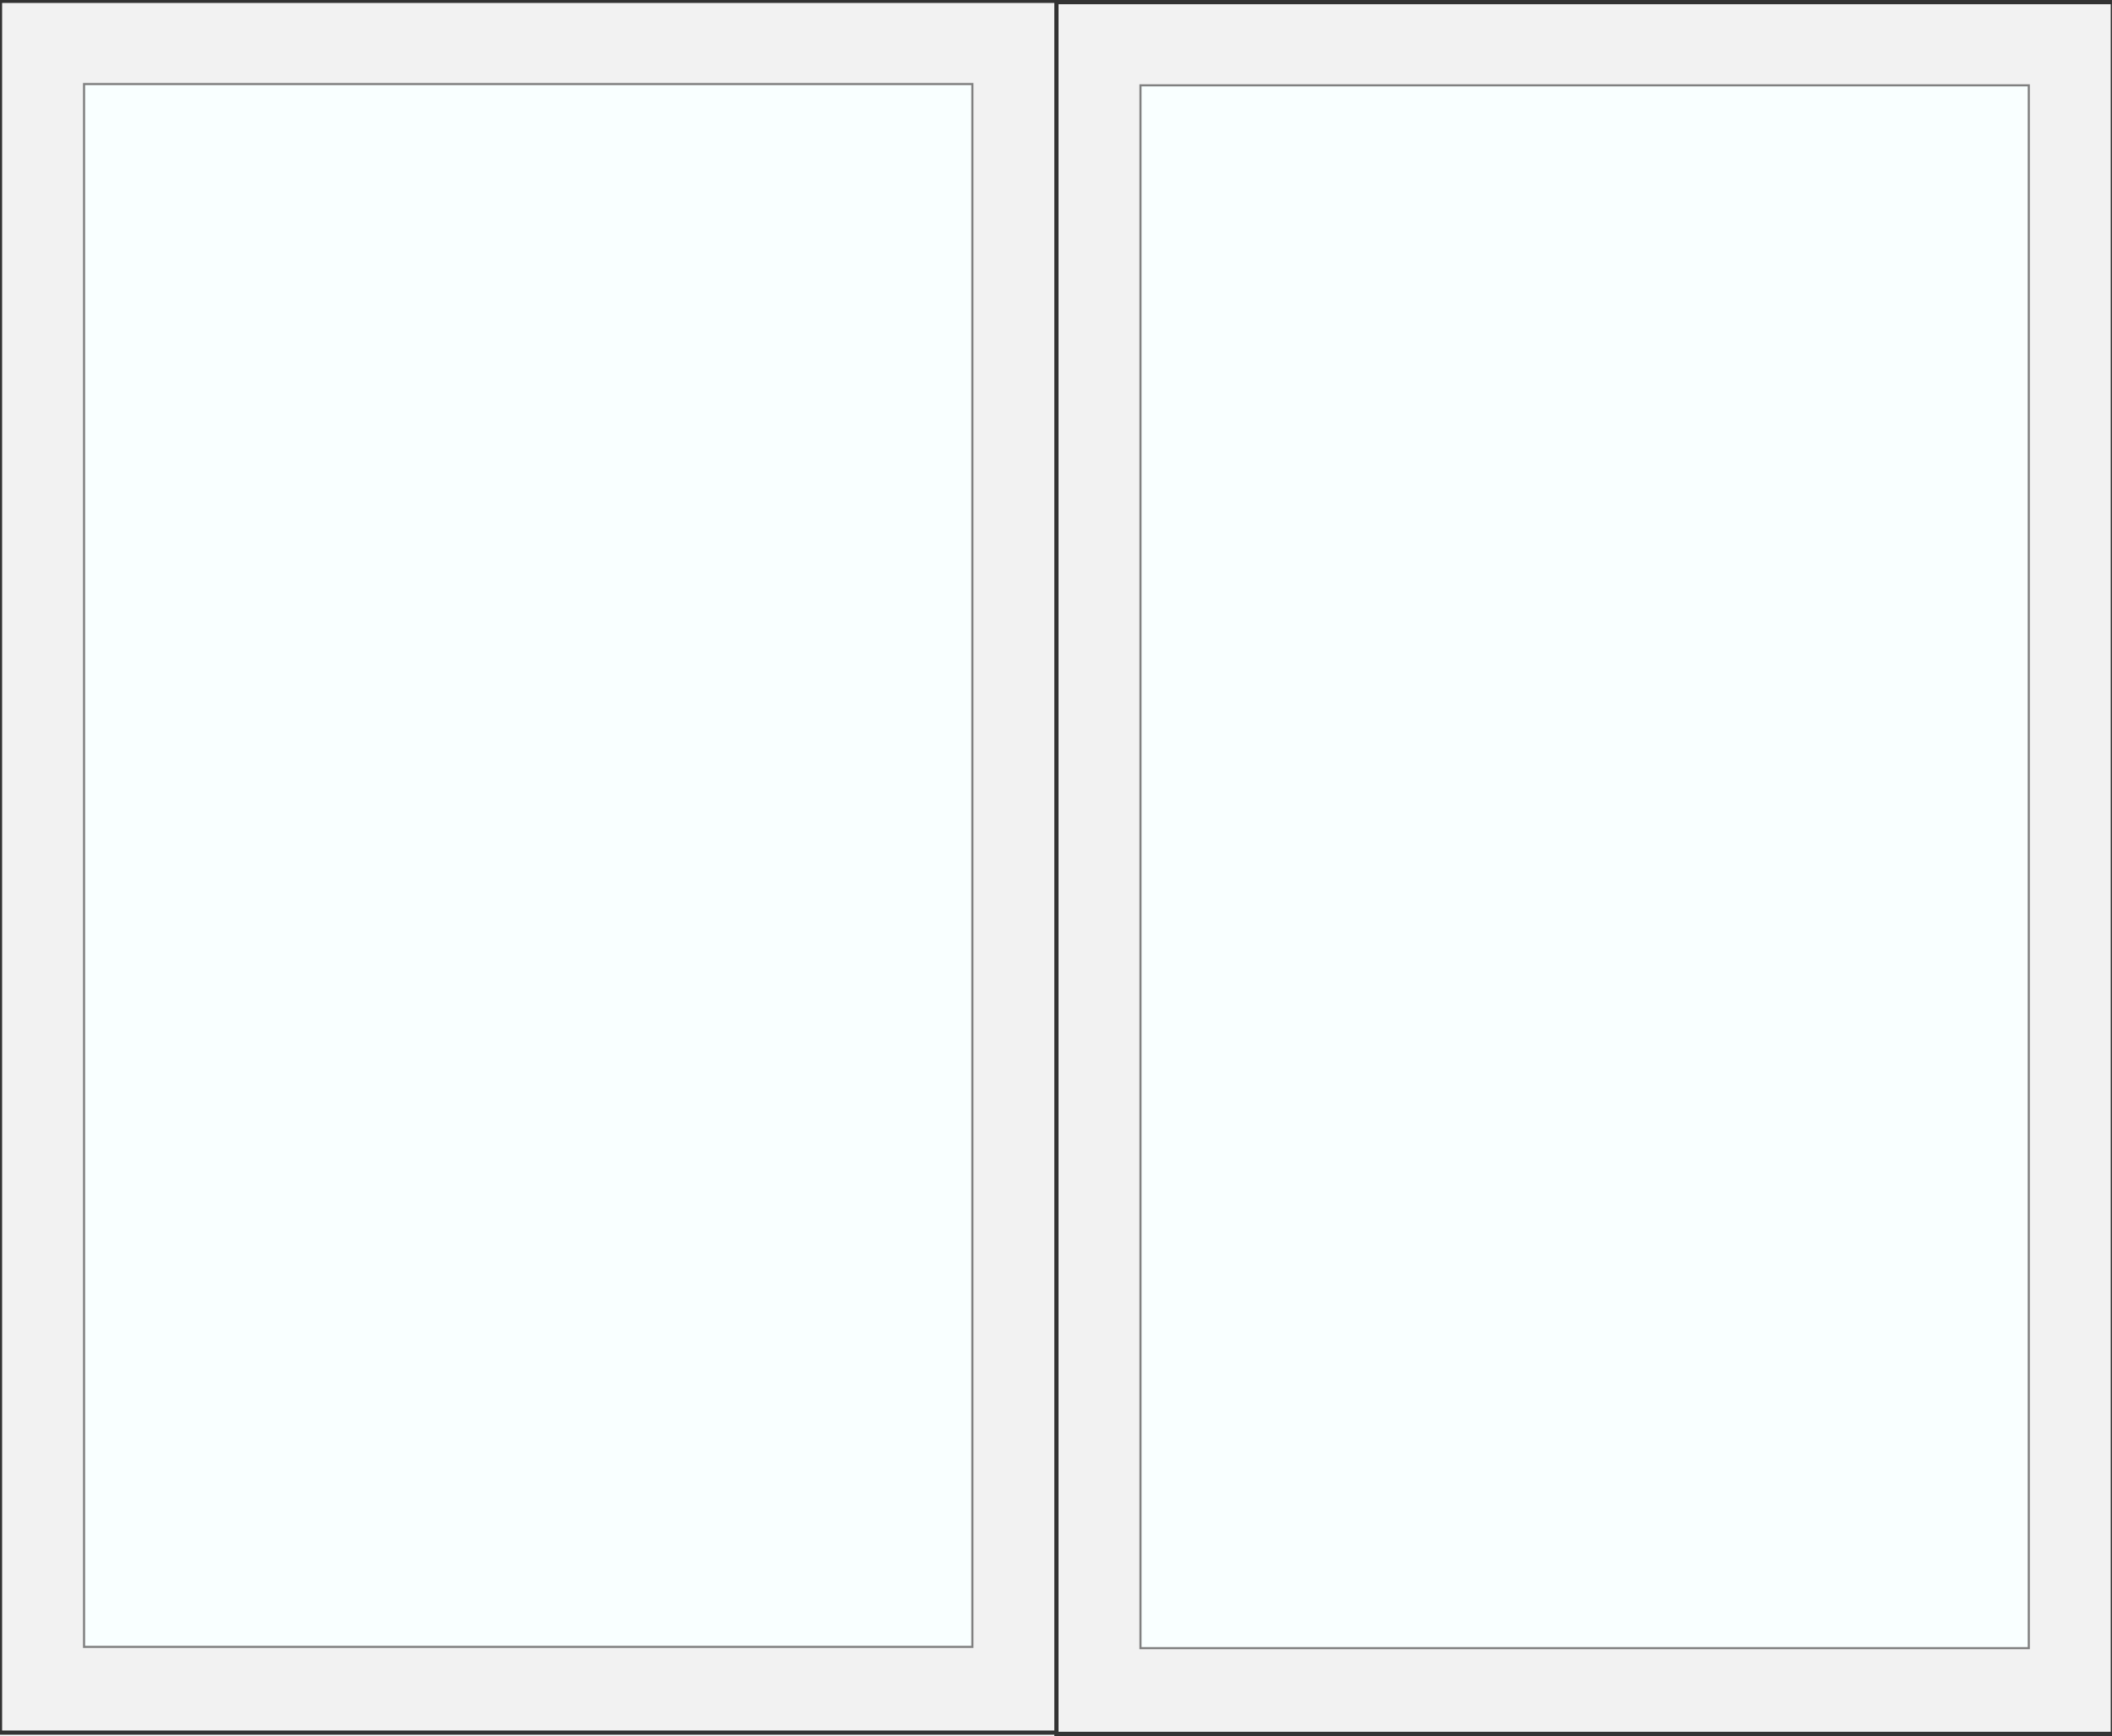 <svg version="1.1" xmlns="http://www.w3.org/2000/svg" x="0" y="0" viewBox="0 0 500 411" xml:space="preserve"><style type="text/css">.st0{fill:#f2f2f2;stroke:#333;stroke-miterlimit:10}.st1{fill:#f9ffff;stroke:gray;stroke-width:.5}</style><path class="st0" d="M0 .2h250.1v410H0z"/><path class="st1" d="M19.9 19.9h210.3v370H19.9z"/><path class="st0" d="M250.1.5h250.1v410H250.1z"/><path class="st1" d="M270 20.2h210.3v370H270z"/></svg>